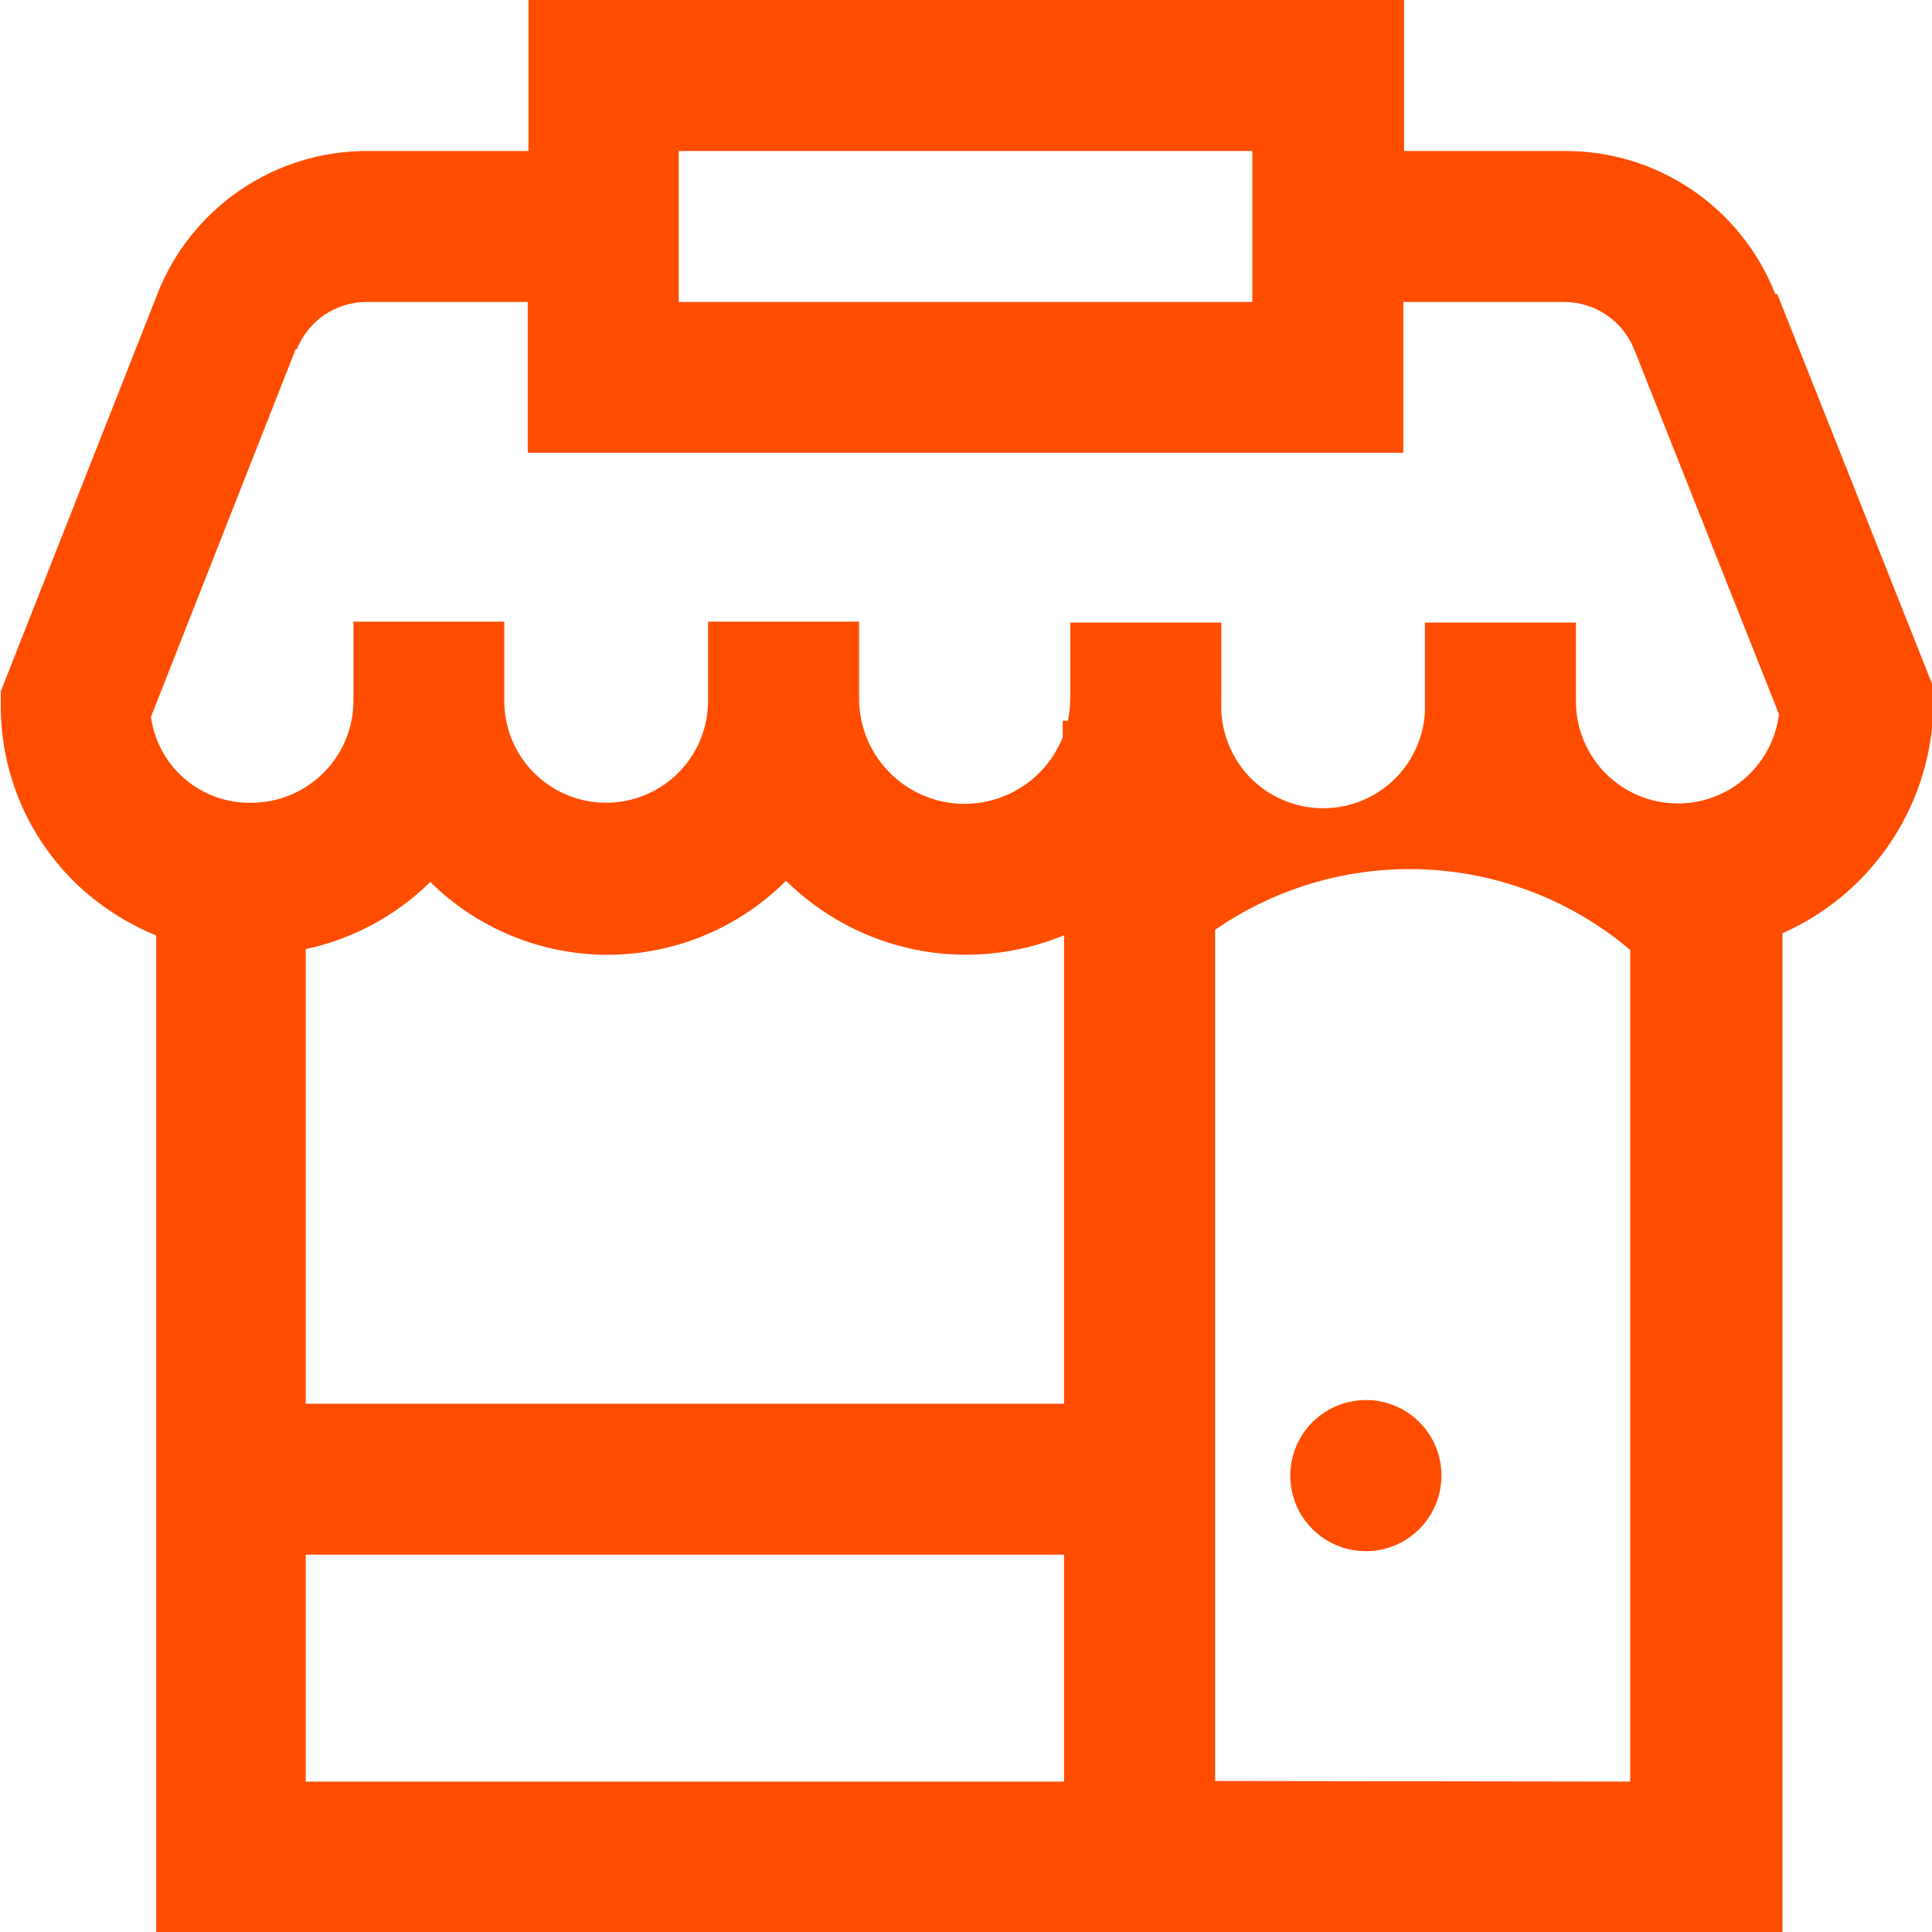 <svg width="20" height="20" viewBox="0 0 20 20" fill="none" xmlns="http://www.w3.org/2000/svg">
<g clip-path="url(#clip0_567_2711)">
<path d="M14.922 15.274C14.922 15.429 14.877 15.58 14.791 15.709C14.705 15.838 14.583 15.939 14.44 15.998C14.297 16.058 14.139 16.073 13.987 16.043C13.835 16.013 13.696 15.939 13.586 15.829C13.476 15.72 13.402 15.58 13.372 15.428C13.342 15.276 13.357 15.118 13.417 14.975C13.476 14.832 13.577 14.71 13.706 14.624C13.835 14.538 13.987 14.493 14.142 14.493C14.348 14.493 14.547 14.575 14.693 14.722C14.84 14.868 14.922 15.067 14.922 15.274ZM12.579 18.437V9.625C13.218 9.183 13.986 8.963 14.763 9.001C15.54 9.039 16.282 9.331 16.876 9.834V18.443L12.579 18.437ZM3.165 16.094H11.015V18.443H3.165V16.1V16.094ZM4.454 9.13C4.945 9.615 5.608 9.886 6.298 9.884C6.988 9.881 7.649 9.606 8.137 9.118C8.508 9.484 8.979 9.733 9.491 9.834C10.003 9.934 10.534 9.881 11.015 9.682V14.531H3.165V9.825C3.652 9.721 4.099 9.48 4.454 9.13ZM3.072 3.619C3.129 3.473 3.229 3.348 3.358 3.26C3.488 3.172 3.641 3.125 3.798 3.126H5.463V4.687H14.527V3.126H16.191C16.348 3.126 16.501 3.173 16.631 3.261C16.76 3.349 16.86 3.474 16.918 3.619L18.416 7.394C18.383 7.66 18.249 7.904 18.043 8.075C17.836 8.246 17.572 8.332 17.305 8.315C17.037 8.299 16.786 8.181 16.602 7.986C16.418 7.791 16.315 7.533 16.314 7.265V6.445H14.751V7.265C14.758 7.408 14.735 7.55 14.685 7.683C14.635 7.817 14.558 7.939 14.46 8.042C14.361 8.145 14.243 8.226 14.112 8.282C13.981 8.338 13.84 8.367 13.697 8.367C13.555 8.367 13.414 8.338 13.283 8.282C13.152 8.226 13.033 8.145 12.935 8.042C12.836 7.939 12.76 7.817 12.71 7.683C12.659 7.55 12.637 7.408 12.643 7.265V6.445H11.08V7.226C11.079 7.305 11.071 7.384 11.055 7.461H11.001V7.632C10.907 7.869 10.733 8.066 10.508 8.188C10.284 8.31 10.024 8.35 9.774 8.301C9.523 8.251 9.298 8.116 9.137 7.917C8.976 7.719 8.89 7.471 8.893 7.215V6.435H7.33V7.255C7.33 7.535 7.219 7.803 7.021 8.001C6.823 8.199 6.555 8.31 6.275 8.31C5.995 8.31 5.727 8.199 5.529 8.001C5.331 7.803 5.22 7.535 5.22 7.255V6.435H3.659V7.255C3.658 7.535 3.547 7.803 3.349 8C3.151 8.198 2.883 8.31 2.603 8.31C2.351 8.315 2.106 8.228 1.914 8.064C1.722 7.9 1.597 7.671 1.563 7.421L3.063 3.609L3.072 3.619ZM7.026 1.563H12.964V3.126H7.026V1.563ZM18.377 3.043C18.205 2.605 17.906 2.23 17.517 1.966C17.129 1.702 16.669 1.561 16.2 1.563H14.535V0H5.471V1.563H3.806C3.336 1.561 2.876 1.702 2.487 1.967C2.098 2.232 1.798 2.608 1.628 3.047L0.008 7.157V7.305C0.007 7.648 0.076 7.987 0.209 8.303C0.342 8.619 0.538 8.904 0.784 9.143C1.025 9.374 1.308 9.558 1.617 9.684V20H18.452V9.661C18.916 9.456 19.311 9.12 19.588 8.695C19.866 8.27 20.014 7.773 20.015 7.265V7.115L18.398 3.043H18.377Z" fill="#FF4D00"/>
</g>
<defs>
<clipPath id="clip0_567_2711">
<rect width="20" height="20" fill="white"/>
</clipPath>
</defs>
</svg>
